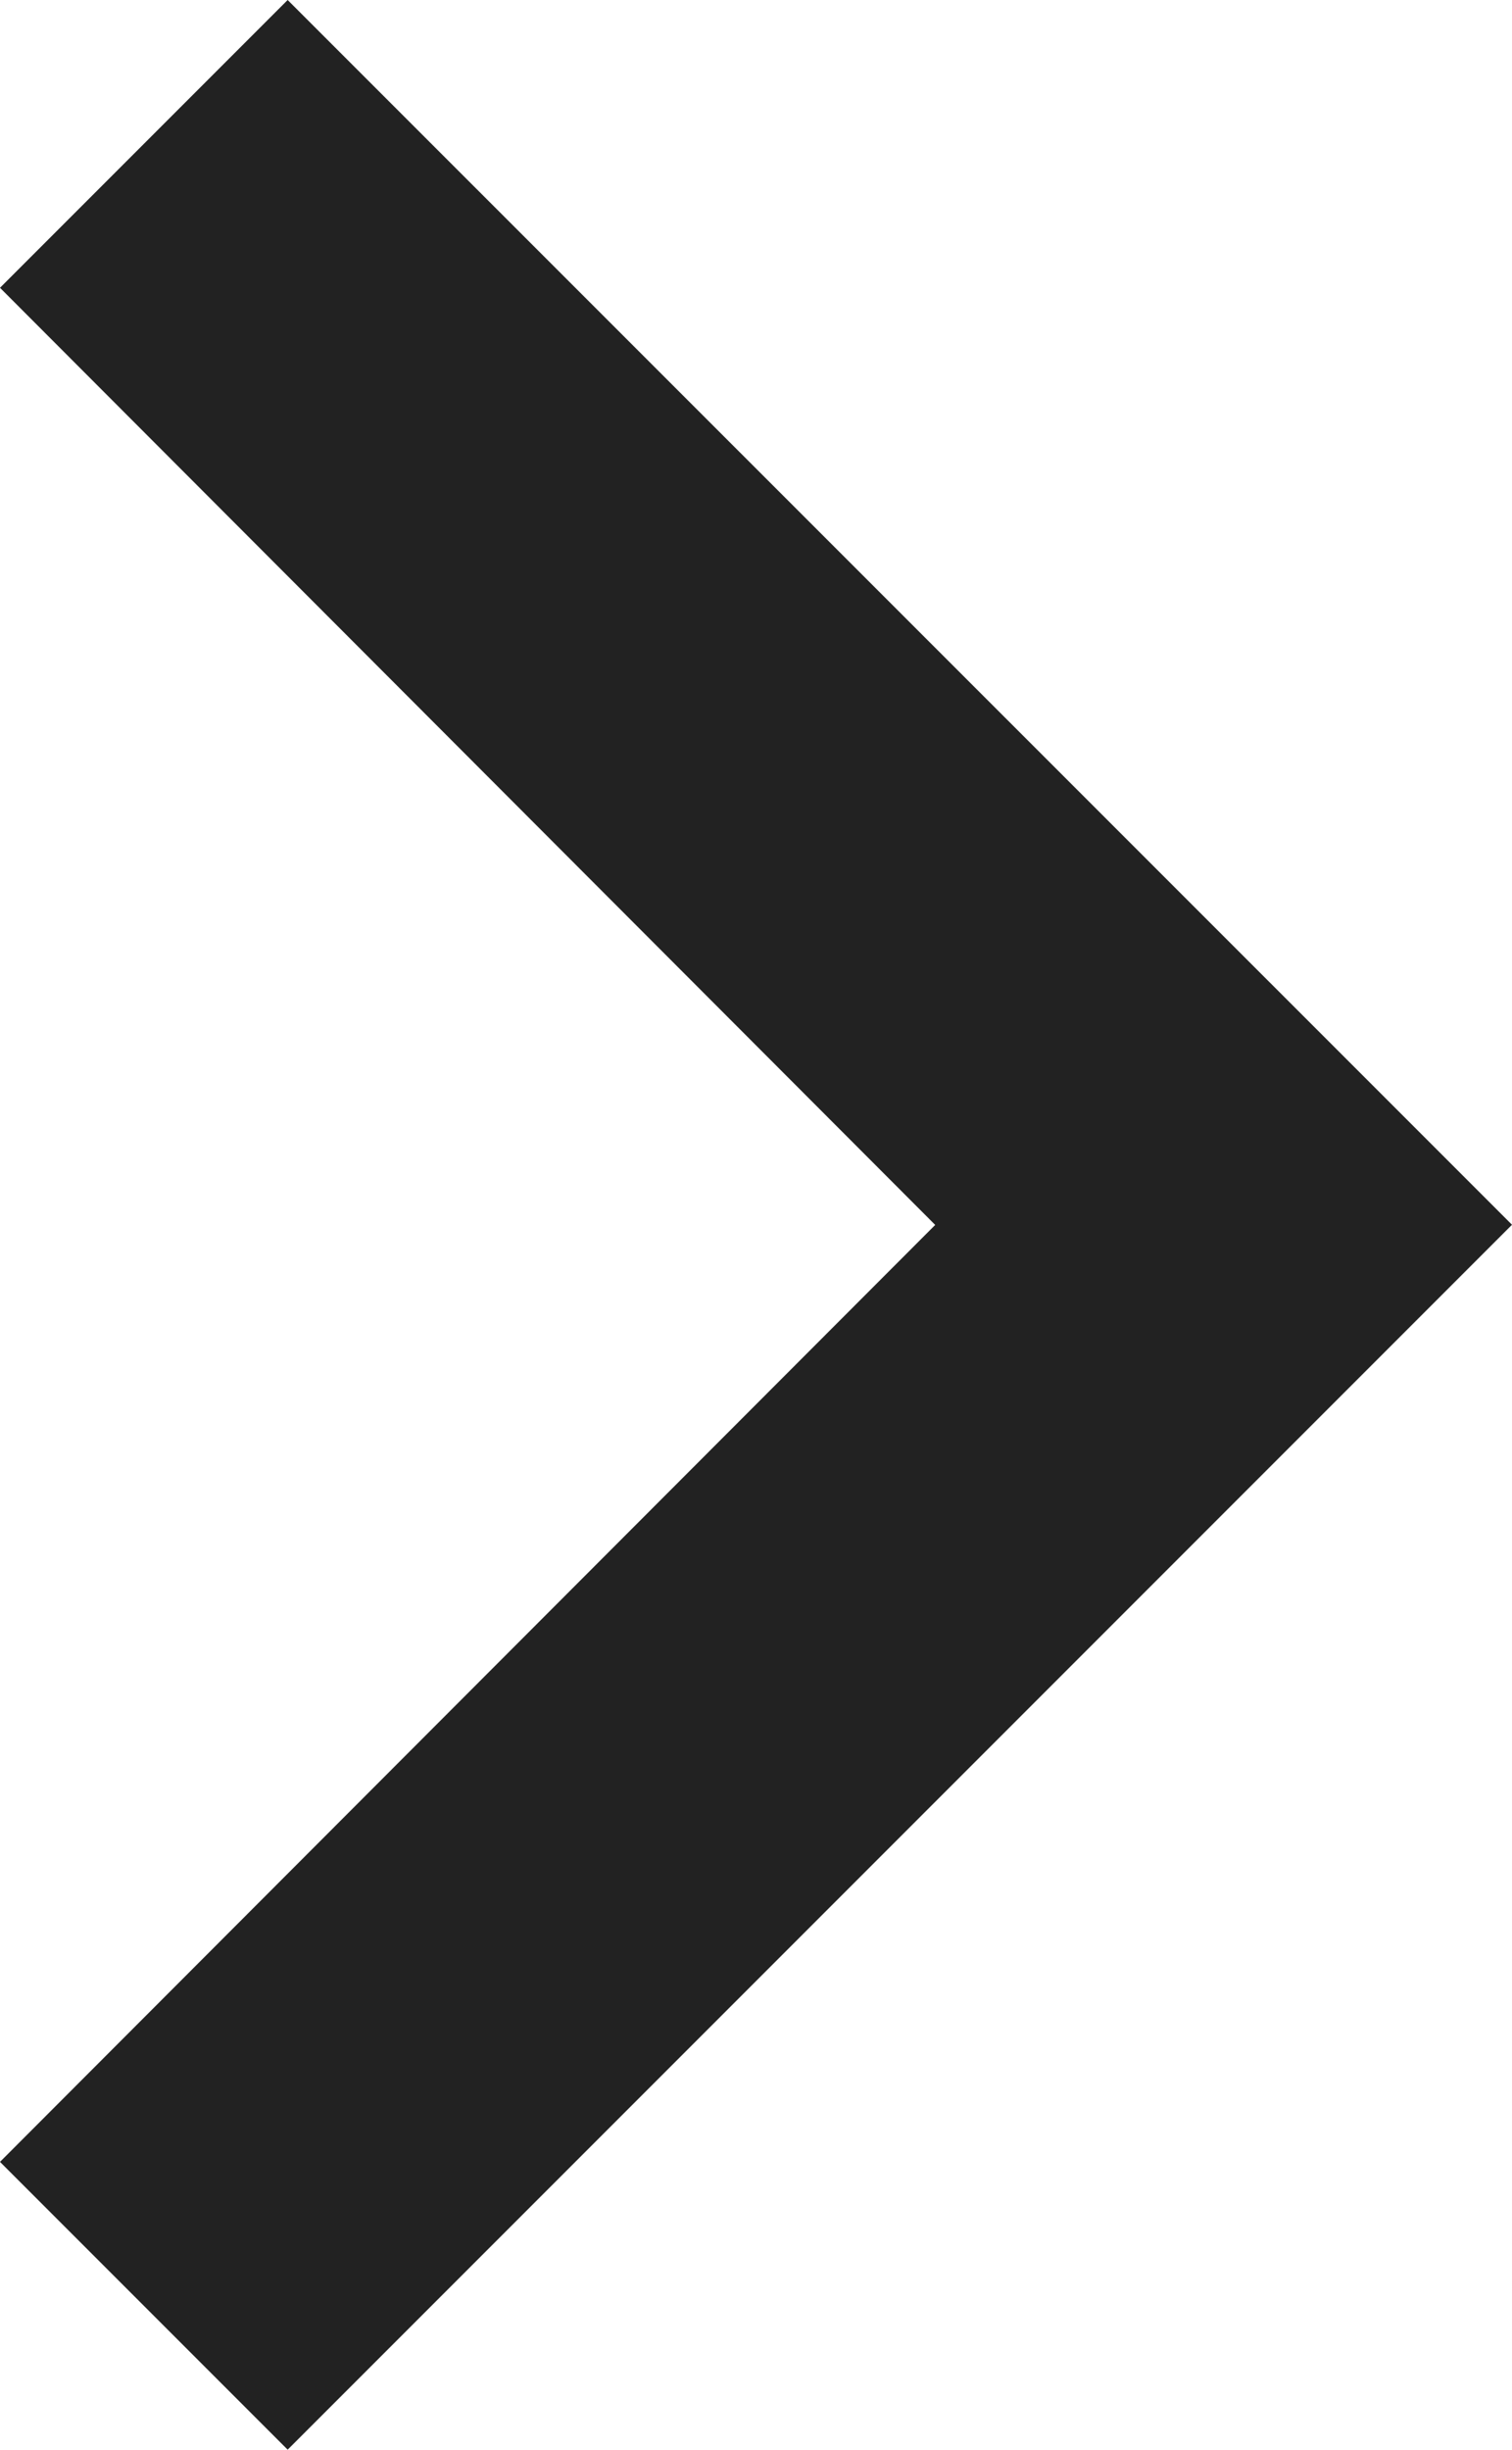 <svg xmlns="http://www.w3.org/2000/svg" width="8.1" height="13.118" viewBox="0 0 8.1 13.118">
    <path d="M10.131 6 8.59 7.541l5.01 5.018-5.01 5.017 1.541 1.541 6.559-6.559z" transform="translate(-8.59 -6)" style="fill:#222"/>
</svg>
